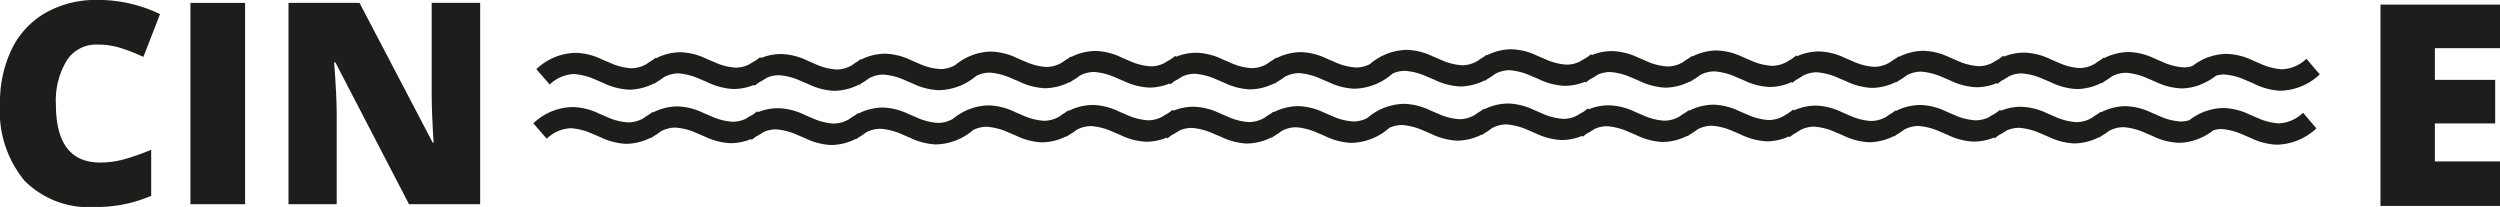 <svg xmlns="http://www.w3.org/2000/svg" width="97.514" height="8.072" viewBox="0 0 97.514 8.072">
  <g id="cine" transform="translate(-9.819 -12.461)">
    <g id="Grupo_19" data-name="Grupo 19">
      <path id="Trazado_155" data-name="Trazado 155" d="M13.606,14.2a1.35,1.35,0,0,0-1.182.62A2.99,2.99,0,0,0,12,16.532Q12,18.8,13.723,18.8a3.526,3.526,0,0,0,1.01-.146,10.144,10.144,0,0,0,.983-.349V20.1a5.424,5.424,0,0,1-2.224.435A3.516,3.516,0,0,1,10.767,19.5a4.255,4.255,0,0,1-.948-2.98,4.763,4.763,0,0,1,.459-2.144A3.29,3.29,0,0,1,11.6,12.958a3.994,3.994,0,0,1,2.028-.5,5.582,5.582,0,0,1,2.433.553l-.649,1.67a7.507,7.507,0,0,0-.871-.344A3.048,3.048,0,0,0,13.606,14.2Z" fill="#1d1d1b"/>
      <path id="Trazado_156" data-name="Trazado 156" d="M17.247,20.426V12.574h2.132v7.852Z" fill="#1d1d1b"/>
      <path id="Trazado_157" data-name="Trazado 157" d="M28.554,20.426H25.772L22.9,14.894h-.048q.1,1.305.1,1.993v3.539h-1.88V12.574h2.771l2.857,5.457h.032q-.075-1.187-.075-1.907v-3.55h1.891v7.852Z" fill="#1d1d1b"/>
    </g>
    <g id="Grupo_20" data-name="Grupo 20">
      <path id="Trazado_158" data-name="Trazado 158" d="M107.333,20.493h-4.662V12.64h4.662v1.7h-2.54v1.236h2.352v1.7h-2.352v1.482h2.54Z" fill="#1d1d1b"/>
    </g>
    <g id="Grupo_21" data-name="Grupo 21">
      <path id="Trazado_159" data-name="Trazado 159" d="M98.706,17.274a2.347,2.347,0,0,1-.831-.213l-.315-.135a2.492,2.492,0,0,0-1-.251,2.075,2.075,0,0,0-.714.128l-.009-.01-.027.02a2.344,2.344,0,0,0-.594.335,1.085,1.085,0,0,1-.336.053,2.348,2.348,0,0,1-.831-.213l-.315-.135a2.494,2.494,0,0,0-1-.251,2.167,2.167,0,0,0-.954.234l-.017-.019c-.035.03-.072.054-.108.081a2.323,2.323,0,0,0-.237.156,1.2,1.2,0,0,1-.612.171,2.345,2.345,0,0,1-.831-.213l-.315-.135a2.5,2.5,0,0,0-1-.251,2.1,2.1,0,0,0-.8.155l-.03-.035a2.439,2.439,0,0,1-.2.149,2.279,2.279,0,0,0-.225.131,1.159,1.159,0,0,1-.535.128,2.347,2.347,0,0,1-.831-.213l-.315-.135a2.492,2.492,0,0,0-1-.251,2.168,2.168,0,0,0-.954.234l-.017-.019c-.035.03-.072.054-.108.082a2.284,2.284,0,0,0-.237.156,1.2,1.2,0,0,1-.612.172,2.348,2.348,0,0,1-.831-.214l-.315-.135a2.5,2.5,0,0,0-1-.251,2.131,2.131,0,0,0-.86.187l-.028-.033c-.06.05-.12.094-.181.137s-.121.069-.181.11a1.189,1.189,0,0,1-.595.162,2.345,2.345,0,0,1-.831-.213l-.315-.135a2.492,2.492,0,0,0-1-.251,2.171,2.171,0,0,0-.953.234l-.017-.019c-.035.03-.072.054-.108.081a2.284,2.284,0,0,0-.237.156,1.2,1.2,0,0,1-.612.172,2.348,2.348,0,0,1-.831-.213l-.315-.135a2.5,2.5,0,0,0-1-.251,2.1,2.1,0,0,0-.8.155l-.03-.035a2.393,2.393,0,0,1-.2.149,2.281,2.281,0,0,0-.225.131,1.16,1.16,0,0,1-.535.128,2.345,2.345,0,0,1-.831-.213l-.315-.135a2.493,2.493,0,0,0-1-.251,2.169,2.169,0,0,0-.953.233L67.7,16.7c-.035.03-.072.054-.108.082a2.271,2.271,0,0,0-.237.156,1.2,1.2,0,0,1-.613.172,2.348,2.348,0,0,1-.831-.213l-.315-.135a2.492,2.492,0,0,0-1-.251,2.262,2.262,0,0,0-1.448.555,1.163,1.163,0,0,1-.543.133,2.347,2.347,0,0,1-.831-.213l-.315-.135a2.5,2.5,0,0,0-1-.251,2.167,2.167,0,0,0-.953.234l-.016-.019c-.035.03-.072.054-.108.081a2.326,2.326,0,0,0-.237.156,1.2,1.2,0,0,1-.612.171,2.345,2.345,0,0,1-.831-.213l-.315-.135a2.5,2.5,0,0,0-1-.251,2.1,2.1,0,0,0-.8.155l-.03-.035a2.448,2.448,0,0,1-.2.149,2.257,2.257,0,0,0-.225.132,1.159,1.159,0,0,1-.535.128,2.348,2.348,0,0,1-.831-.213l-.315-.135a2.493,2.493,0,0,0-1-.251,2.168,2.168,0,0,0-.953.234l-.017-.02c-.035.03-.072.054-.108.081A2.305,2.305,0,0,0,51.15,17a1.2,1.2,0,0,1-.612.172,2.347,2.347,0,0,1-.831-.214l-.315-.135a2.5,2.5,0,0,0-1-.251,2.191,2.191,0,0,0-1.034.274l0,0-.011.008a2.284,2.284,0,0,0-.363.246,1.183,1.183,0,0,1-.583.155,2.345,2.345,0,0,1-.831-.213l-.315-.135a2.5,2.5,0,0,0-1-.251,2.168,2.168,0,0,0-.953.234l-.016-.019c-.035.03-.072.054-.108.082a2.308,2.308,0,0,0-.237.156,1.2,1.2,0,0,1-.612.171,2.345,2.345,0,0,1-.831-.213l-.315-.135a2.492,2.492,0,0,0-1-.251,2.1,2.1,0,0,0-.8.155l-.03-.035a2.429,2.429,0,0,1-.2.149,2.257,2.257,0,0,0-.225.132,1.159,1.159,0,0,1-.535.128,2.348,2.348,0,0,1-.831-.213l-.315-.135a2.5,2.5,0,0,0-1-.251,2.168,2.168,0,0,0-.953.234l-.016-.019c-.035.03-.072.054-.108.082a2.284,2.284,0,0,0-.237.156,1.2,1.2,0,0,1-.613.171,2.345,2.345,0,0,1-.831-.213l-.315-.135a2.493,2.493,0,0,0-1-.251,2.267,2.267,0,0,0-1.551.636l.521.6a1.428,1.428,0,0,1,.958-.409,2.488,2.488,0,0,1,.82.214l.315.134a2.58,2.58,0,0,0,1.008.261,2.188,2.188,0,0,0,.956-.24l.014.016c.027-.024.056-.043.084-.065a2.369,2.369,0,0,0,.3-.2,1.194,1.194,0,0,1,.571-.146,2.483,2.483,0,0,1,.82.214l.315.134a2.581,2.581,0,0,0,1.008.261,2.1,2.1,0,0,0,.8-.161l.028.032c.055-.048.112-.09.169-.131a2.386,2.386,0,0,0,.288-.171,1.162,1.162,0,0,1,.5-.107,2.488,2.488,0,0,1,.82.214l.315.135a2.577,2.577,0,0,0,1.008.261,2.187,2.187,0,0,0,.956-.239l.014.016c.027-.024.056-.043.084-.065a2.379,2.379,0,0,0,.3-.2,1.191,1.191,0,0,1,.571-.146A2.482,2.482,0,0,1,45,17.7l.315.134a2.582,2.582,0,0,0,1.008.261,2.321,2.321,0,0,0,1.458-.564,1.177,1.177,0,0,1,.536-.126,2.483,2.483,0,0,1,.82.214l.315.134a2.583,2.583,0,0,0,1.008.261,2.19,2.19,0,0,0,.956-.24l.014.016c.027-.024.056-.043.084-.065a2.359,2.359,0,0,0,.3-.2,1.2,1.2,0,0,1,.571-.146,2.485,2.485,0,0,1,.82.214l.315.135a2.578,2.578,0,0,0,1.008.261,2.1,2.1,0,0,0,.8-.161l.028.032a2.12,2.12,0,0,1,.169-.131,2.369,2.369,0,0,0,.288-.171,1.163,1.163,0,0,1,.5-.107,2.483,2.483,0,0,1,.82.214l.315.134a2.581,2.581,0,0,0,1.008.261,2.19,2.19,0,0,0,.956-.24l.014.016c.027-.024.056-.043.084-.065a2.365,2.365,0,0,0,.3-.2,1.194,1.194,0,0,1,.571-.146,2.482,2.482,0,0,1,.82.214l.315.135a2.582,2.582,0,0,0,1.008.261,2.324,2.324,0,0,0,1.493-.591,1.165,1.165,0,0,1,.5-.106,2.486,2.486,0,0,1,.82.214l.315.135a2.579,2.579,0,0,0,1.008.261,2.187,2.187,0,0,0,.956-.239l.014.016c.027-.024.056-.043.084-.065a2.362,2.362,0,0,0,.3-.2,1.193,1.193,0,0,1,.571-.146,2.487,2.487,0,0,1,.82.214l.316.134a2.578,2.578,0,0,0,1.008.261,2.1,2.1,0,0,0,.8-.161l.028.032c.055-.048.112-.09.169-.131a2.363,2.363,0,0,0,.288-.171,1.162,1.162,0,0,1,.5-.107,2.483,2.483,0,0,1,.82.214l.315.134A2.581,2.581,0,0,0,74.673,18a2.189,2.189,0,0,0,.956-.24l.014.016c.027-.024.056-.043.084-.065a2.367,2.367,0,0,0,.3-.2,1.192,1.192,0,0,1,.571-.146,2.485,2.485,0,0,1,.82.214l.315.134a2.578,2.578,0,0,0,1.008.261,2.14,2.14,0,0,0,.863-.193l.026.029c.05-.044.1-.081.154-.119a2.369,2.369,0,0,0,.246-.152,1.186,1.186,0,0,1,.558-.138,2.482,2.482,0,0,1,.82.214l.316.134a2.582,2.582,0,0,0,1.008.261,2.191,2.191,0,0,0,.956-.24l.014.016c.027-.024.056-.043.084-.065a2.372,2.372,0,0,0,.3-.2,1.194,1.194,0,0,1,.571-.146,2.485,2.485,0,0,1,.82.214l.315.135a2.58,2.58,0,0,0,1.008.261,2.1,2.1,0,0,0,.8-.161l.028.032c.055-.048.112-.09.169-.131a2.363,2.363,0,0,0,.288-.171,1.163,1.163,0,0,1,.5-.107,2.483,2.483,0,0,1,.82.214l.315.134a2.582,2.582,0,0,0,1.008.261,2.19,2.19,0,0,0,.956-.24l.014.016c.027-.024.056-.043.084-.065a2.388,2.388,0,0,0,.3-.2,1.193,1.193,0,0,1,.571-.146,2.484,2.484,0,0,1,.82.214l.315.135a2.583,2.583,0,0,0,1.008.261,2.068,2.068,0,0,0,.717-.133l.005.006.016-.012a2.43,2.43,0,0,0,.623-.351,1.109,1.109,0,0,1,.319-.046,2.488,2.488,0,0,1,.82.214l.315.135a2.58,2.58,0,0,0,1.008.261,2.328,2.328,0,0,0,1.552-.636l-.521-.611A1.447,1.447,0,0,1,98.706,17.274Z" fill="#1d1d1b"/>
    </g>
    <g id="Grupo_22" data-name="Grupo 22">
      <path id="Trazado_160" data-name="Trazado 160" d="M98.825,15.163a2.347,2.347,0,0,1-.831-.214l-.315-.135a2.492,2.492,0,0,0-1-.251,2.075,2.075,0,0,0-.714.128l-.009-.01-.027.02a2.344,2.344,0,0,0-.594.335A1.085,1.085,0,0,1,95,15.09a2.348,2.348,0,0,1-.831-.214l-.315-.135a2.494,2.494,0,0,0-1-.251,2.167,2.167,0,0,0-.954.234l-.017-.019c-.035.03-.072.054-.108.082a2.323,2.323,0,0,0-.237.156,1.2,1.2,0,0,1-.612.172A2.345,2.345,0,0,1,90.1,14.9l-.315-.135a2.5,2.5,0,0,0-1-.251,2.1,2.1,0,0,0-.8.155l-.03-.035a2.439,2.439,0,0,1-.2.149,2.279,2.279,0,0,0-.225.131,1.159,1.159,0,0,1-.535.128,2.347,2.347,0,0,1-.831-.214l-.315-.135a2.492,2.492,0,0,0-1-.251,2.168,2.168,0,0,0-.954.234l-.017-.019c-.035.03-.072.054-.108.082a2.284,2.284,0,0,0-.237.156,1.2,1.2,0,0,1-.612.172,2.348,2.348,0,0,1-.831-.214l-.315-.135a2.5,2.5,0,0,0-1-.251,2.131,2.131,0,0,0-.86.187l-.028-.033c-.06.05-.12.094-.181.137s-.121.069-.181.11a1.189,1.189,0,0,1-.595.161,2.345,2.345,0,0,1-.831-.214l-.315-.135a2.492,2.492,0,0,0-1-.251,2.171,2.171,0,0,0-.953.234l-.017-.019c-.035.03-.072.054-.108.082a2.284,2.284,0,0,0-.237.156,1.2,1.2,0,0,1-.612.172,2.348,2.348,0,0,1-.831-.214l-.315-.135a2.5,2.5,0,0,0-1-.251,2.1,2.1,0,0,0-.8.155l-.03-.035a2.393,2.393,0,0,1-.2.149,2.261,2.261,0,0,0-.225.131,1.16,1.16,0,0,1-.535.128,2.345,2.345,0,0,1-.831-.214l-.315-.135a2.493,2.493,0,0,0-1-.251,2.169,2.169,0,0,0-.953.233l-.017-.019c-.035.03-.072.054-.108.082a2.271,2.271,0,0,0-.237.156,1.2,1.2,0,0,1-.613.172,2.348,2.348,0,0,1-.831-.214l-.315-.135a2.492,2.492,0,0,0-1-.251,2.262,2.262,0,0,0-1.448.555,1.163,1.163,0,0,1-.543.133,2.347,2.347,0,0,1-.831-.214l-.315-.135a2.5,2.5,0,0,0-1-.251,2.167,2.167,0,0,0-.953.234l-.016-.019c-.035.03-.072.054-.108.082a2.326,2.326,0,0,0-.237.156,1.2,1.2,0,0,1-.612.172,2.345,2.345,0,0,1-.831-.214l-.315-.135a2.5,2.5,0,0,0-1-.251,2.1,2.1,0,0,0-.8.155l-.03-.035a2.448,2.448,0,0,1-.2.149,2.257,2.257,0,0,0-.225.132,1.159,1.159,0,0,1-.535.128,2.348,2.348,0,0,1-.831-.214l-.315-.135a2.493,2.493,0,0,0-1-.251,2.168,2.168,0,0,0-.953.234l-.016-.019c-.035.03-.072.054-.108.082a2.305,2.305,0,0,0-.237.156,1.2,1.2,0,0,1-.612.172,2.347,2.347,0,0,1-.831-.214l-.315-.135a2.5,2.5,0,0,0-1-.251,2.191,2.191,0,0,0-1.034.274l0,0-.011.008a2.284,2.284,0,0,0-.363.245,1.184,1.184,0,0,1-.583.155,2.345,2.345,0,0,1-.831-.214l-.315-.135a2.5,2.5,0,0,0-1-.251,2.168,2.168,0,0,0-.953.234L43.4,14.76c-.035.03-.072.054-.108.082A2.308,2.308,0,0,0,43.06,15a1.2,1.2,0,0,1-.612.172,2.345,2.345,0,0,1-.831-.214L41.3,14.82a2.492,2.492,0,0,0-1-.251,2.1,2.1,0,0,0-.8.155l-.03-.035a2.429,2.429,0,0,1-.2.149,2.257,2.257,0,0,0-.225.132,1.159,1.159,0,0,1-.535.128,2.348,2.348,0,0,1-.831-.214l-.315-.135a2.5,2.5,0,0,0-1-.251,2.168,2.168,0,0,0-.953.234l-.016-.019c-.035.03-.072.054-.108.082a2.284,2.284,0,0,0-.237.156,1.2,1.2,0,0,1-.613.172,2.345,2.345,0,0,1-.831-.214l-.315-.135a2.493,2.493,0,0,0-1-.251,2.267,2.267,0,0,0-1.551.636l.521.6a1.428,1.428,0,0,1,.958-.409,2.488,2.488,0,0,1,.82.214l.315.134a2.58,2.58,0,0,0,1.008.261,2.188,2.188,0,0,0,.956-.24l.014.016c.027-.024.056-.043.084-.065a2.369,2.369,0,0,0,.3-.2,1.194,1.194,0,0,1,.571-.146,2.483,2.483,0,0,1,.82.214l.315.134a2.581,2.581,0,0,0,1.008.261,2.1,2.1,0,0,0,.8-.161l.028.032c.055-.048.112-.09.169-.131a2.386,2.386,0,0,0,.288-.171,1.162,1.162,0,0,1,.5-.107,2.488,2.488,0,0,1,.82.214l.315.134a2.577,2.577,0,0,0,1.008.261,2.187,2.187,0,0,0,.956-.239l.014.016c.027-.024.056-.043.084-.065a2.379,2.379,0,0,0,.3-.2,1.191,1.191,0,0,1,.571-.146,2.482,2.482,0,0,1,.82.214l.315.134a2.582,2.582,0,0,0,1.008.261A2.321,2.321,0,0,0,47.9,15.42a1.177,1.177,0,0,1,.536-.126,2.483,2.483,0,0,1,.82.214l.315.134a2.583,2.583,0,0,0,1.008.261,2.19,2.19,0,0,0,.956-.24l.014.016c.027-.024.056-.043.084-.065a2.359,2.359,0,0,0,.3-.2,1.2,1.2,0,0,1,.571-.146,2.486,2.486,0,0,1,.82.214l.315.134a2.578,2.578,0,0,0,1.008.261,2.1,2.1,0,0,0,.8-.161l.028.032a2.12,2.12,0,0,1,.169-.131,2.369,2.369,0,0,0,.288-.171,1.163,1.163,0,0,1,.5-.107,2.483,2.483,0,0,1,.82.214l.315.134a2.581,2.581,0,0,0,1.008.261,2.19,2.19,0,0,0,.956-.24l.014.016c.027-.024.056-.043.084-.065a2.365,2.365,0,0,0,.3-.2,1.194,1.194,0,0,1,.571-.146,2.482,2.482,0,0,1,.82.214l.315.134a2.582,2.582,0,0,0,1.008.261,2.324,2.324,0,0,0,1.493-.591,1.165,1.165,0,0,1,.5-.106,2.486,2.486,0,0,1,.82.214l.315.134a2.579,2.579,0,0,0,1.008.261,2.187,2.187,0,0,0,.956-.239l.014.016c.027-.024.056-.043.084-.065a2.362,2.362,0,0,0,.3-.2,1.193,1.193,0,0,1,.571-.146,2.487,2.487,0,0,1,.82.214l.316.134a2.578,2.578,0,0,0,1.008.261,2.1,2.1,0,0,0,.8-.161l.028.032c.055-.048.112-.09.169-.131a2.363,2.363,0,0,0,.288-.171,1.162,1.162,0,0,1,.5-.107,2.483,2.483,0,0,1,.82.214l.315.134a2.581,2.581,0,0,0,1.008.261,2.189,2.189,0,0,0,.956-.24l.014.016c.027-.024.056-.043.084-.065a2.367,2.367,0,0,0,.3-.2,1.192,1.192,0,0,1,.571-.146,2.485,2.485,0,0,1,.82.214l.315.134a2.578,2.578,0,0,0,1.008.261,2.14,2.14,0,0,0,.863-.193l.026.029c.05-.044.1-.081.154-.119a2.37,2.37,0,0,0,.246-.152,1.186,1.186,0,0,1,.558-.138,2.482,2.482,0,0,1,.82.214l.316.134a2.582,2.582,0,0,0,1.008.261,2.19,2.19,0,0,0,.956-.24l.014.016c.027-.024.056-.043.084-.065a2.372,2.372,0,0,0,.3-.2,1.194,1.194,0,0,1,.571-.146,2.485,2.485,0,0,1,.82.214l.315.134a2.58,2.58,0,0,0,1.008.261,2.1,2.1,0,0,0,.8-.161l.028.032c.055-.048.112-.09.169-.131a2.363,2.363,0,0,0,.288-.171,1.163,1.163,0,0,1,.5-.107,2.482,2.482,0,0,1,.82.214l.315.134a2.582,2.582,0,0,0,1.008.261,2.19,2.19,0,0,0,.956-.24l.014.016c.027-.024.056-.043.084-.065a2.388,2.388,0,0,0,.3-.2,1.193,1.193,0,0,1,.571-.146,2.484,2.484,0,0,1,.82.214l.315.134a2.583,2.583,0,0,0,1.008.261,2.068,2.068,0,0,0,.717-.133l.005,0,.016-.012a2.43,2.43,0,0,0,.623-.351,1.109,1.109,0,0,1,.319-.047,2.488,2.488,0,0,1,.82.214l.315.134A2.58,2.58,0,0,0,98.751,16a2.328,2.328,0,0,0,1.552-.636l-.521-.611A1.447,1.447,0,0,1,98.825,15.163Z" fill="#1d1d1b"/>
    </g>
  </g>
</svg>
